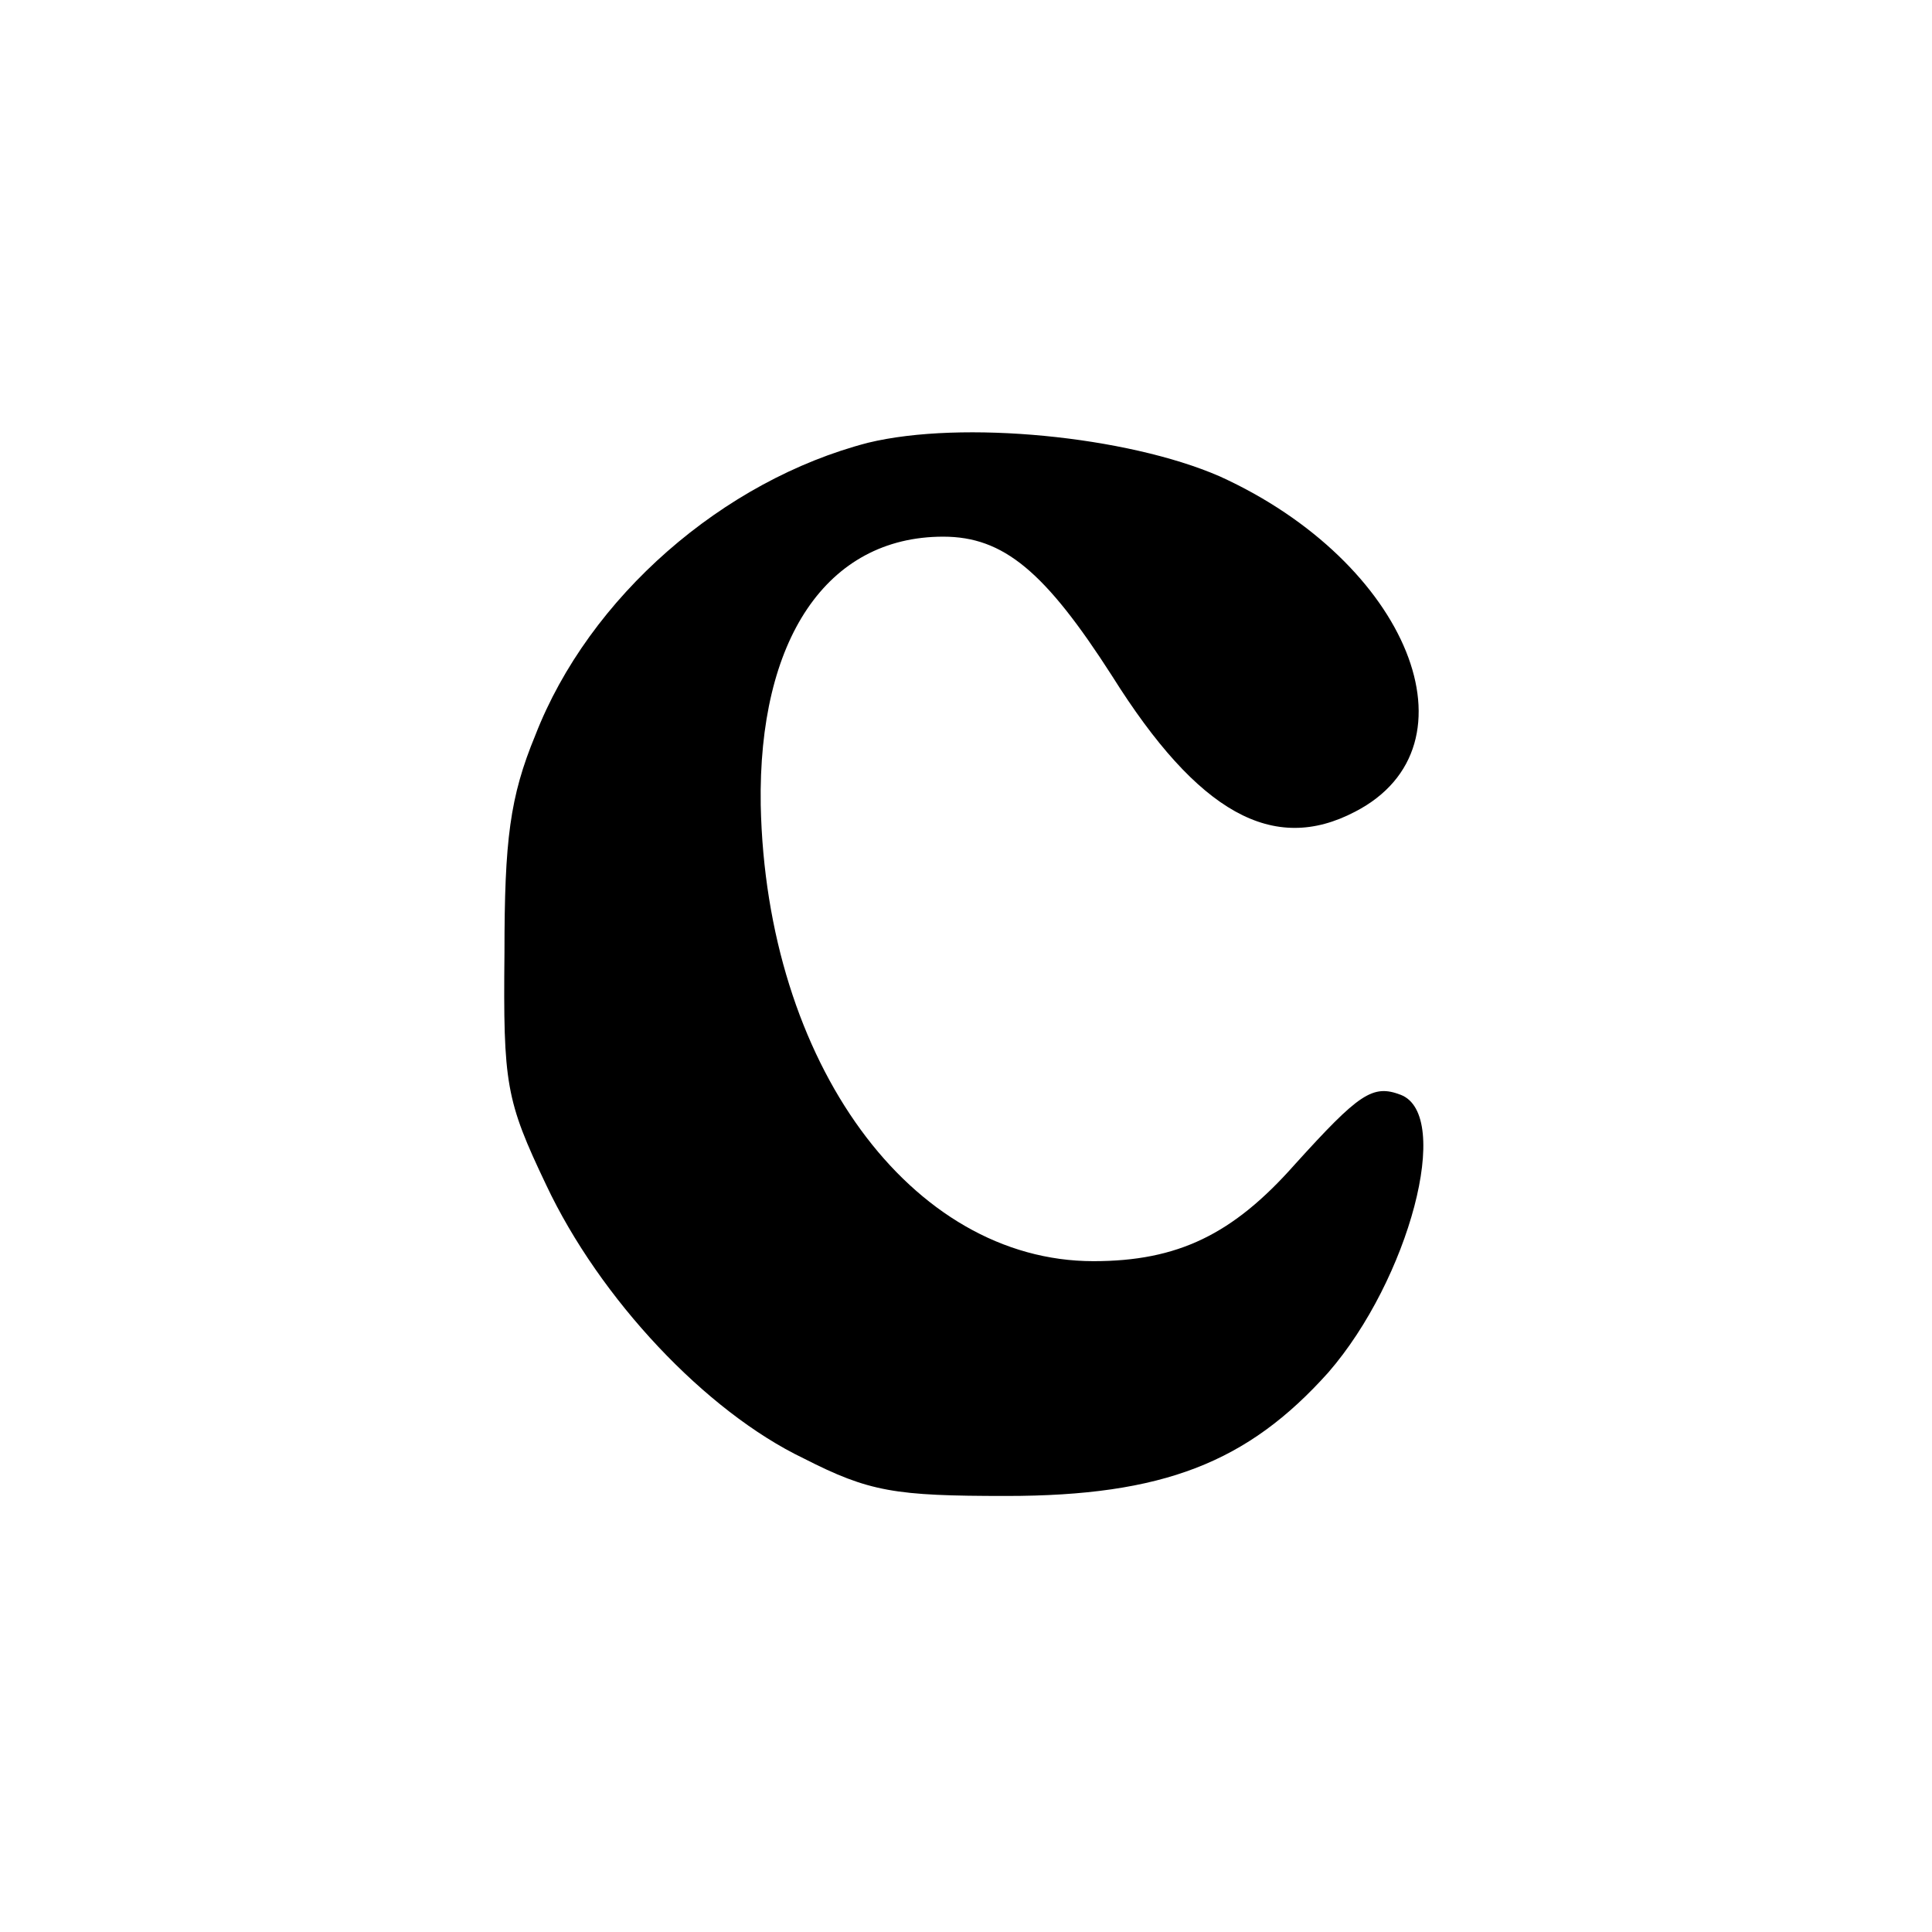 <svg version="1" xmlns="http://www.w3.org/2000/svg" width="192" height="192" viewBox="0 0 144 144"><path d="M64.7 33c-10.8 2.8-20.8 11.5-24.8 21.8-1.9 4.6-2.3 7.8-2.3 16.2-.1 9.8.1 11 3.1 17.3 4 8.5 11.9 16.9 19.2 20.4 4.9 2.5 6.8 2.8 15.1 2.8 11.7 0 18-2.5 24-9.2 6-6.9 9.3-19.2 5.4-20.7-2.1-.8-3.1-.1-7.9 5.2-4.6 5.2-8.7 7.2-15 7.2-13.6 0-24.4-14.8-24.8-34-.2-12.3 4.9-20 13.6-20 4.5 0 7.6 2.6 12.6 10.4 6.4 10.2 12 13.3 18.1 10.1 9.5-4.9 4-18.6-10.1-25-6.9-3-19.2-4.2-26.2-2.5z"/></svg>
